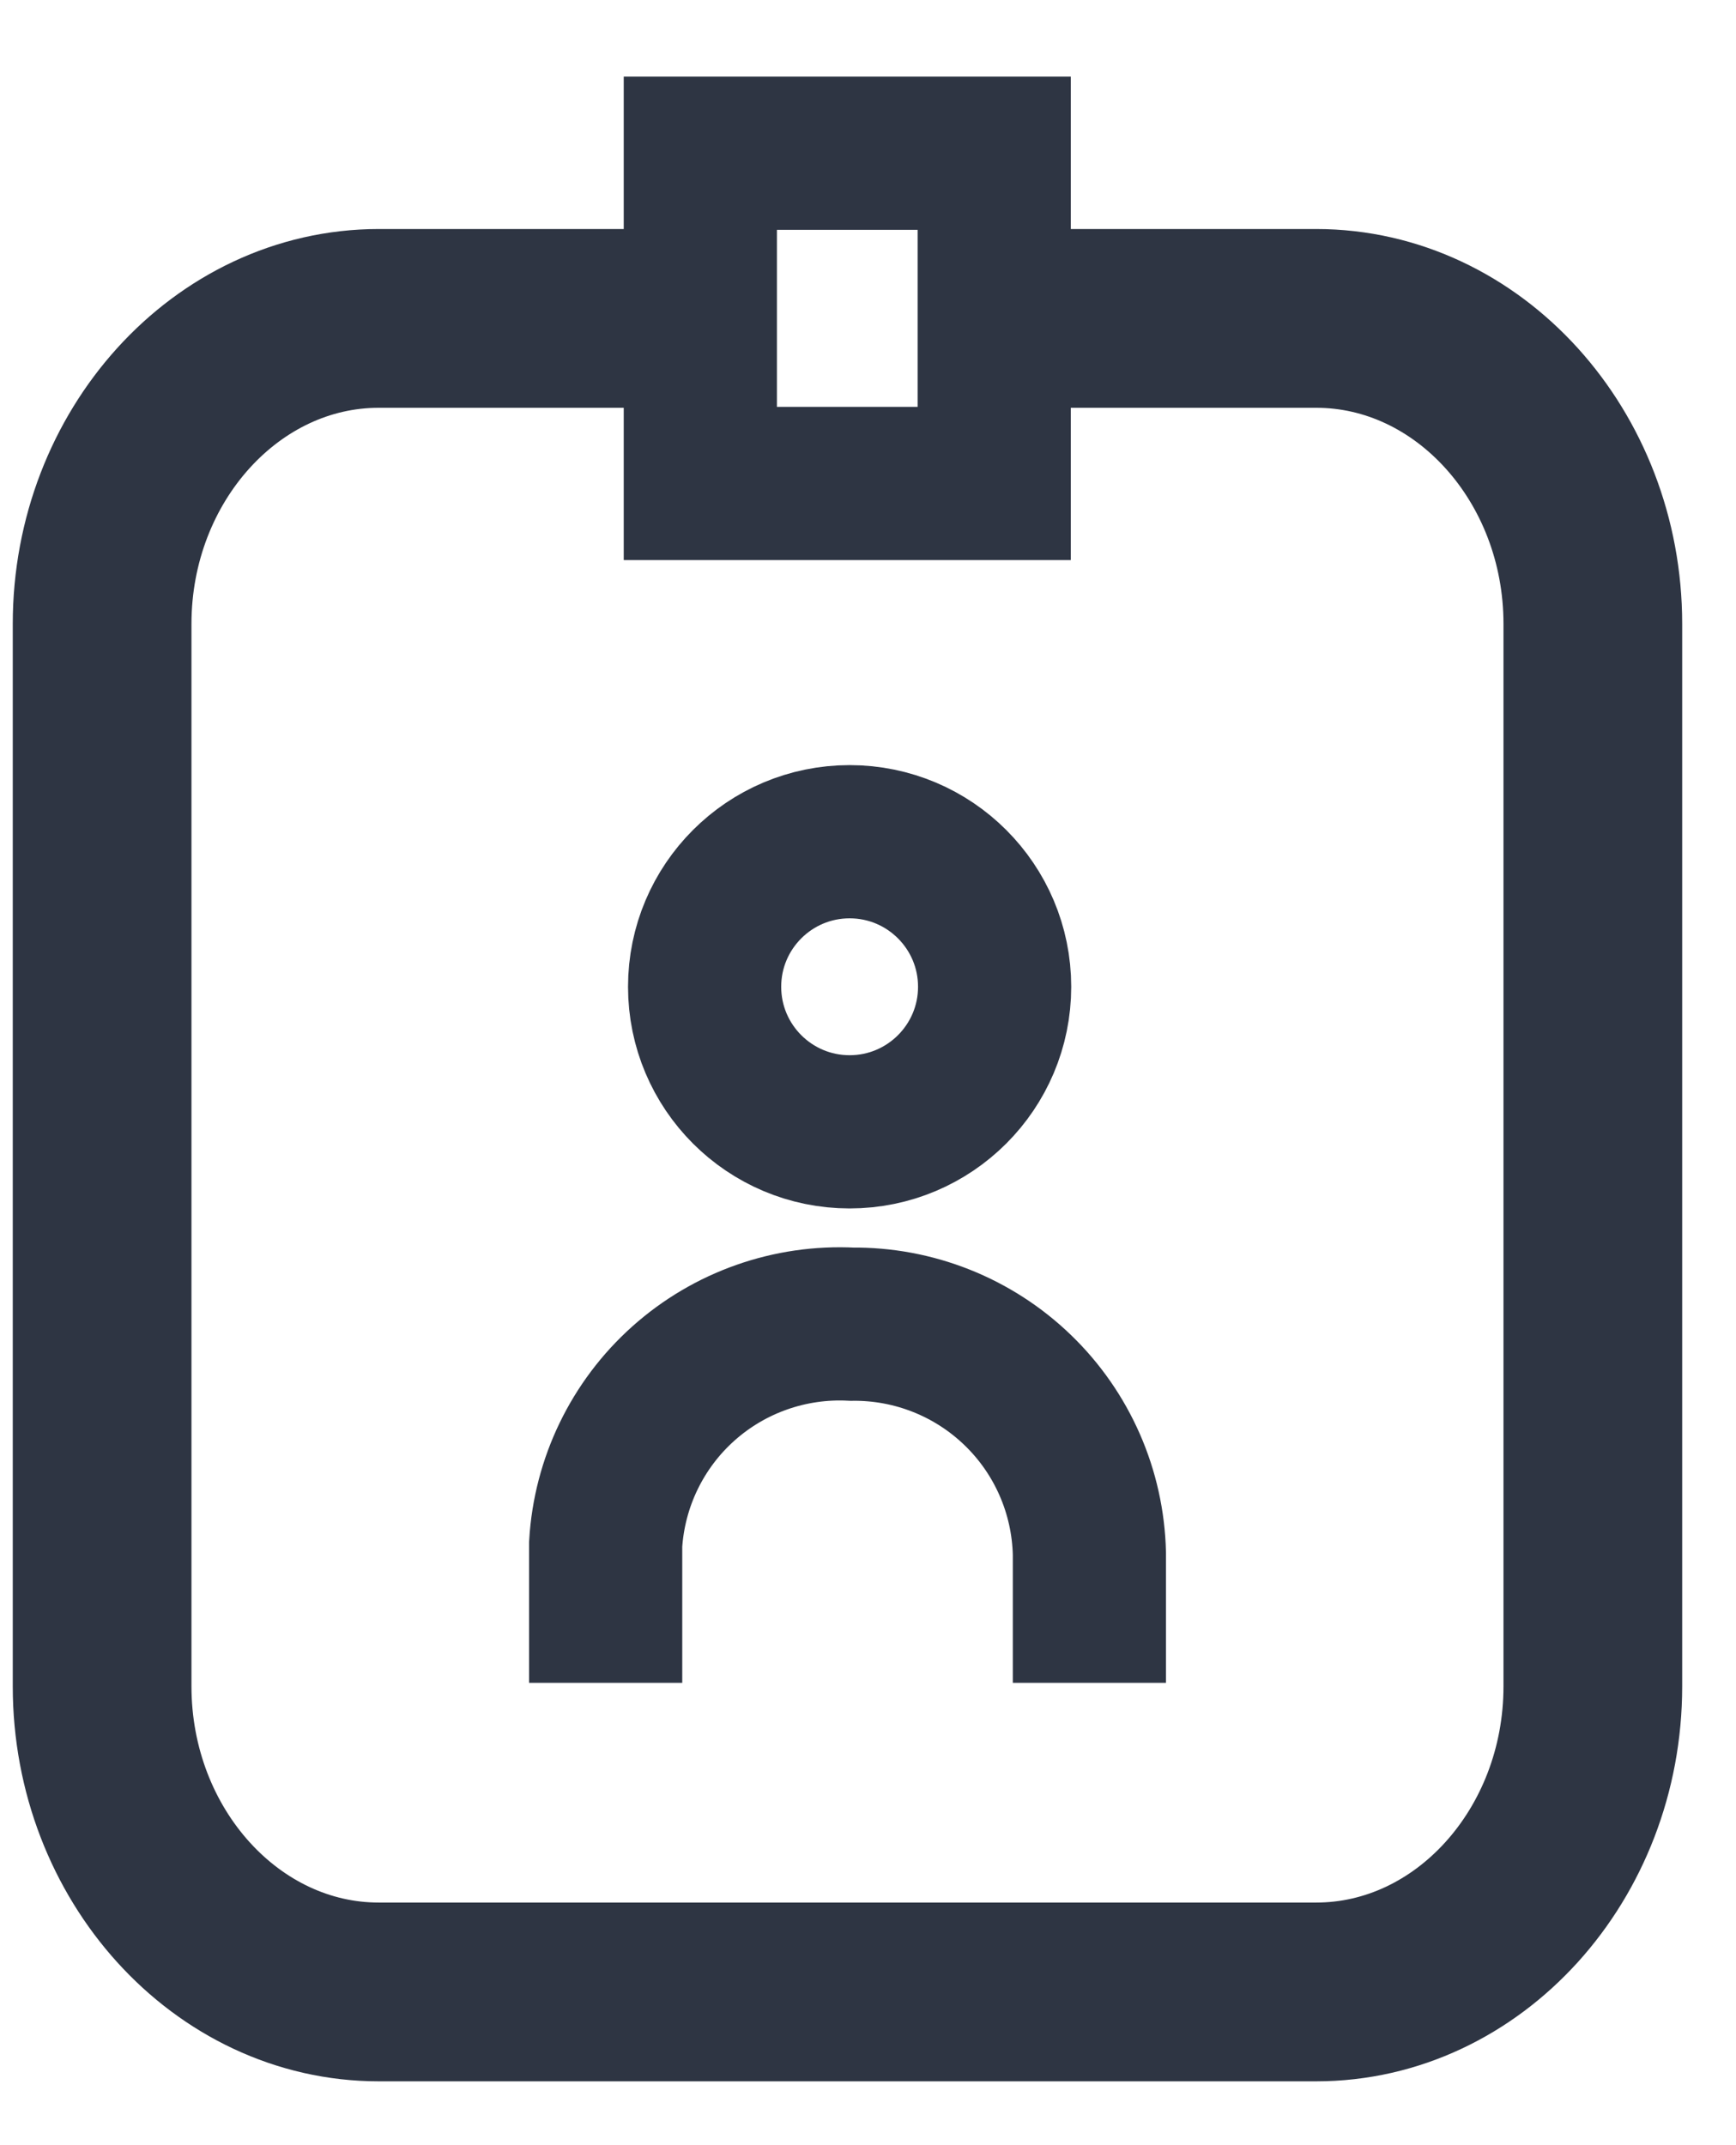 <svg width="17" height="21" viewBox="0 0 17 21" fill="none" xmlns="http://www.w3.org/2000/svg">
<path d="M7.298 3.117H3.709C2.219 3.117 1 4.463 1 6.107V16.509C1 18.154 2.219 19.5 3.709 19.5H12.889C14.379 19.5 15.598 18.154 15.598 16.509V6.107C15.598 4.463 14.379 3.117 12.889 3.117H9.301" stroke="#2E3543" stroke-width="1.75" stroke-miterlimit="10"/>
<path d="M10.668 16.474V15.209C10.654 14.604 10.402 14.028 9.966 13.608C9.531 13.188 8.947 12.956 8.341 12.963C7.737 12.932 7.144 13.14 6.692 13.544C6.241 13.947 5.967 14.513 5.931 15.118V16.474" stroke="#2E3543" stroke-width="1.5" stroke-miterlimit="10"/>
<path d="M8.32 11.08C9.104 11.08 9.74 10.444 9.74 9.66C9.74 8.876 9.104 8.24 8.32 8.24C7.536 8.24 6.9 8.876 6.9 9.66C6.9 10.444 7.536 11.08 8.32 11.08Z" stroke="#2E3543" stroke-width="1.5" stroke-miterlimit="10"/>
<path d="M9.736 1.5H6.858V4.733H9.736V1.5Z" stroke="#2E3543" stroke-width="1.5" stroke-miterlimit="10"/>
</svg>
